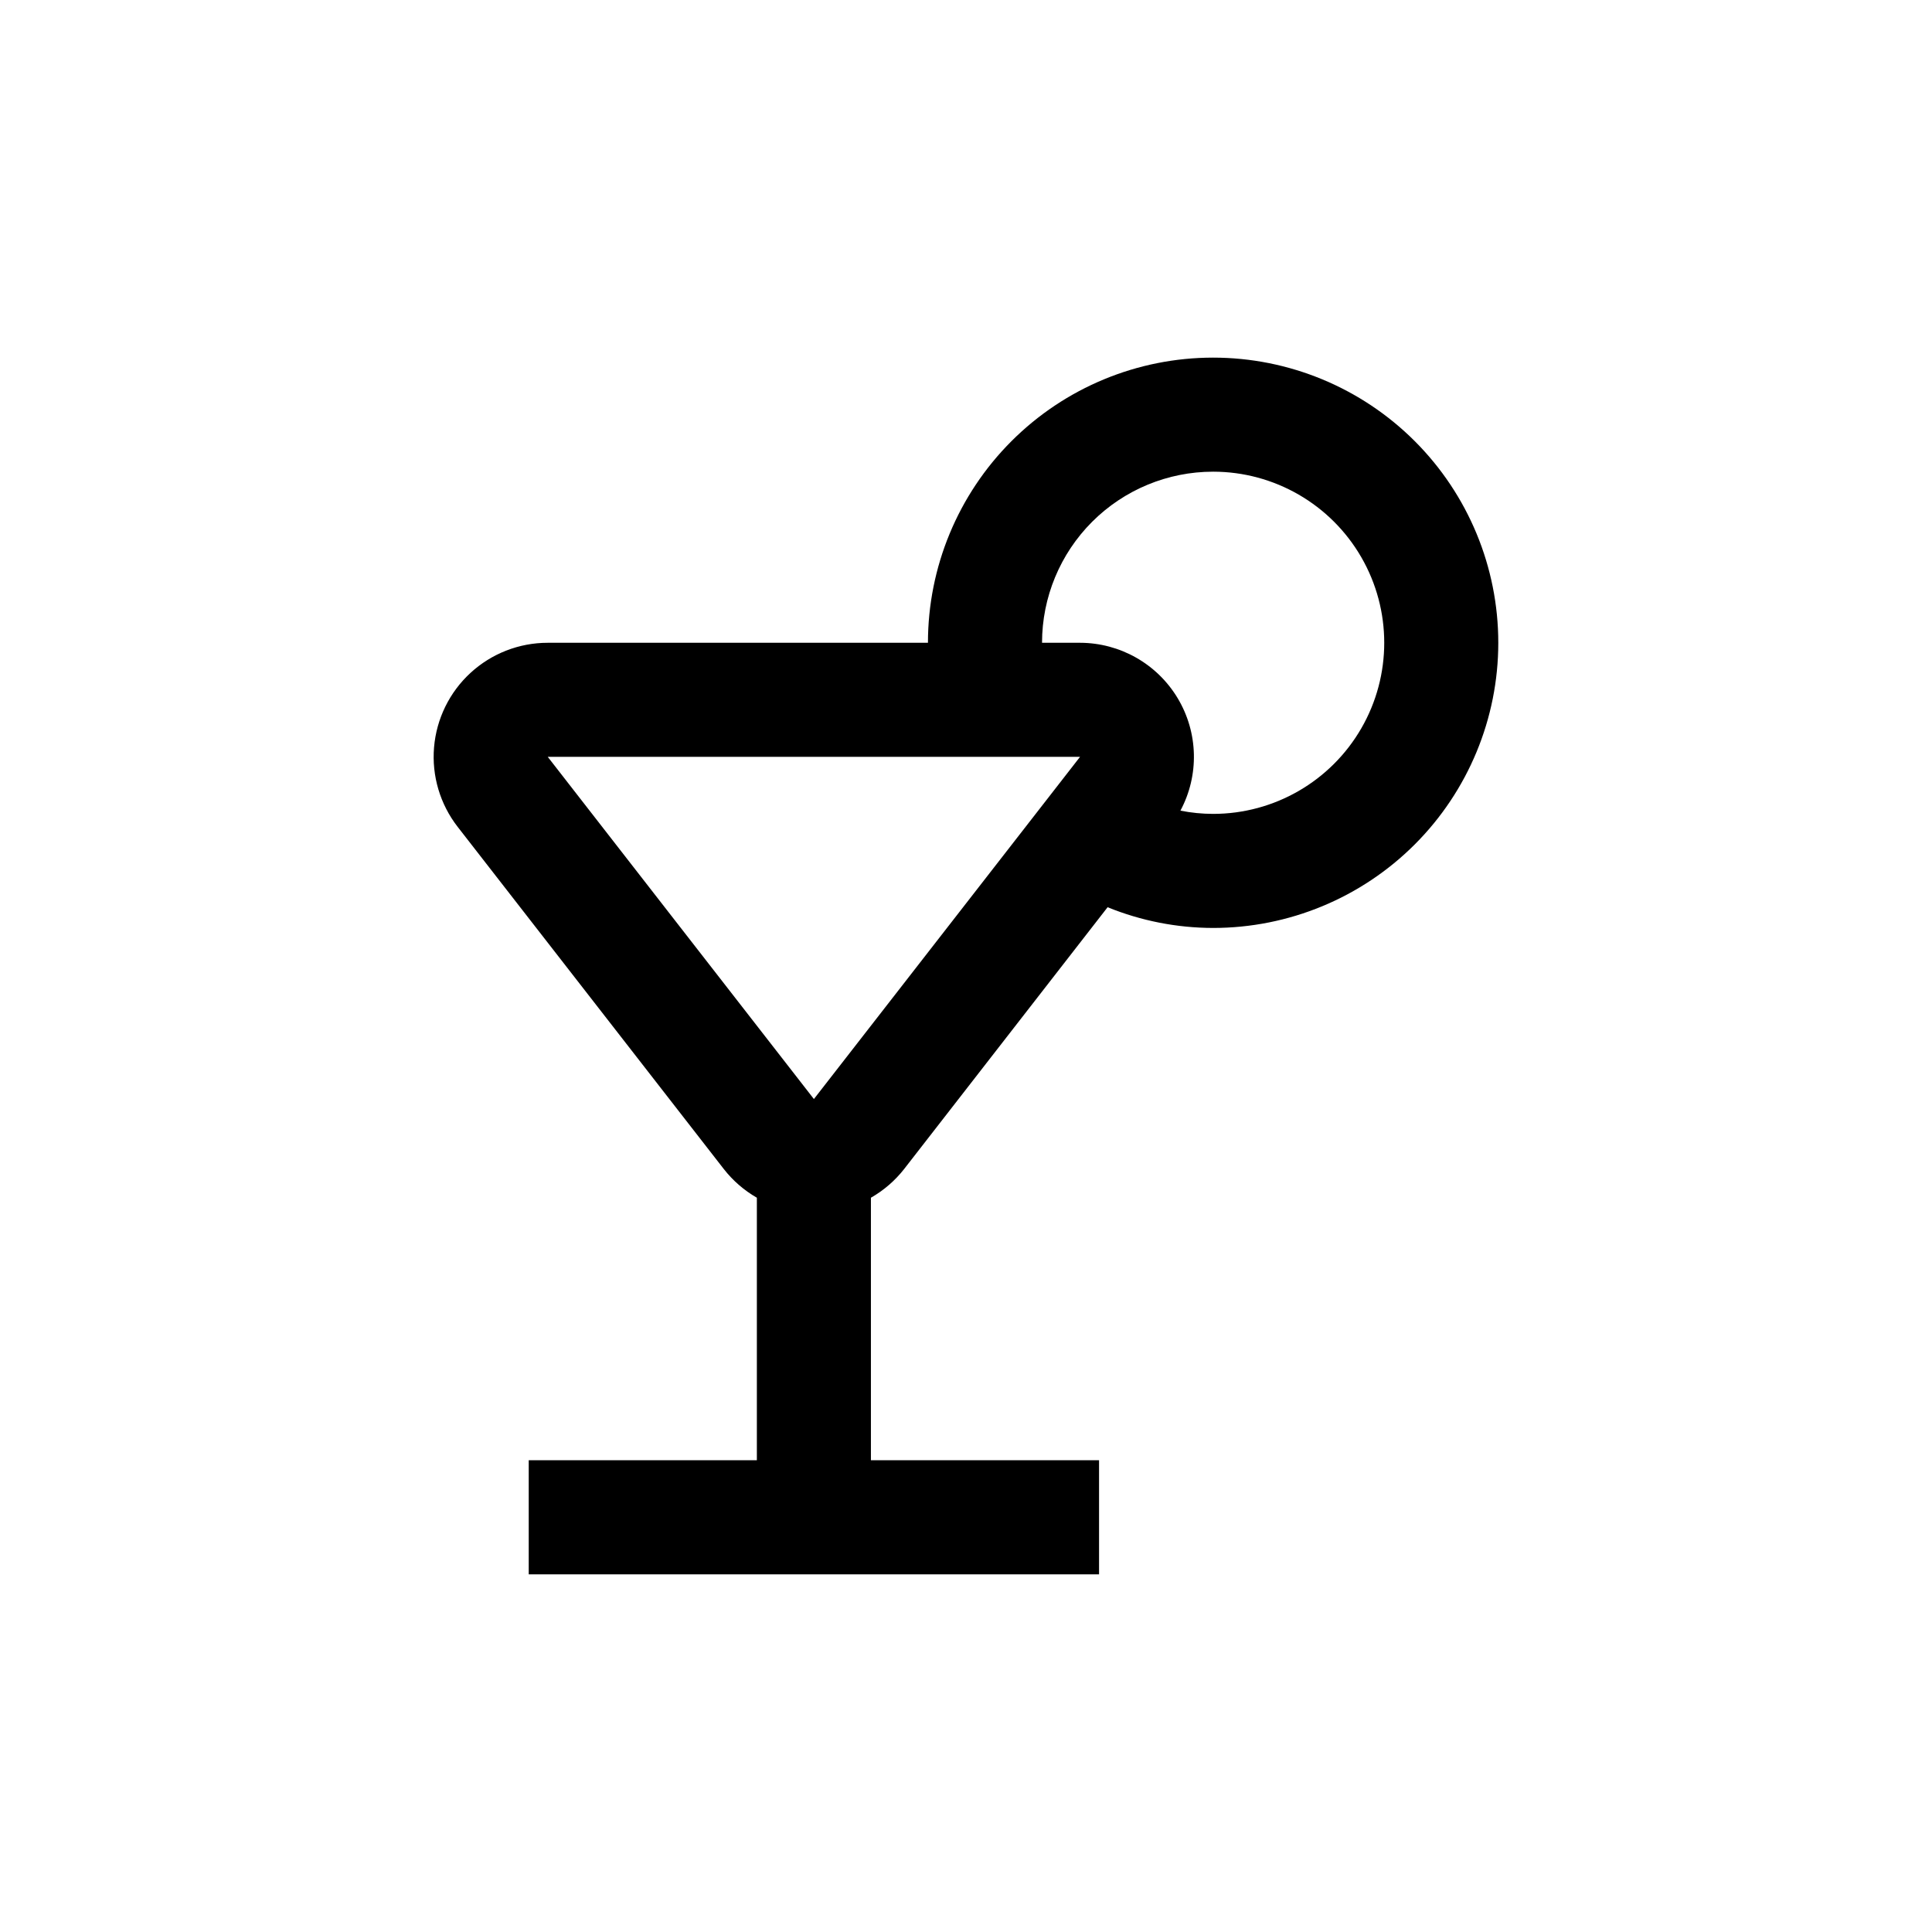 <?xml version="1.0" encoding="UTF-8"?>
<!-- Uploaded to: ICON Repo, www.iconrepo.com, Generator: ICON Repo Mixer Tools -->
<svg fill="#000000" width="800px" height="800px" version="1.1" viewBox="144 144 512 512" xmlns="http://www.w3.org/2000/svg">
 <path d="m335.81 453.8c2.402 3.078 5.383 5.664 8.766 7.609v69.574h-60.457v30.23h151.14v-30.23h-60.457v-69.574c3.383-1.934 6.359-4.5 8.766-7.559l53.957-69.426c8.883 3.613 18.375 5.477 27.961 5.492 20.043 0 39.266-7.961 53.438-22.133 14.172-14.172 22.137-33.395 22.137-53.438 0-20.043-7.965-39.266-22.137-53.438-14.172-14.172-33.395-22.133-53.438-22.133-20.043 0-39.262 7.961-53.434 22.133-14.176 14.172-22.137 33.395-22.137 53.438h-100.76c-7.582-0.004-14.887 2.848-20.469 7.977-5.578 5.133-9.027 12.176-9.66 19.73-0.633 7.555 1.598 15.074 6.25 21.062zm129.68-184.8c16.199 0 31.168 8.641 39.27 22.672 8.102 14.027 8.102 31.312 0 45.344-8.102 14.027-23.07 22.672-39.27 22.672-2.906-0.004-5.809-0.293-8.664-0.859 5.008-9.359 4.738-20.66-0.711-29.77-5.449-9.109-15.273-14.695-25.891-14.715h-10.074c0-12.027 4.777-23.559 13.277-32.062 8.504-8.504 20.039-13.281 32.062-13.281zm-35.266 75.57-70.531 90.688-70.535-90.688z"/>
</svg>